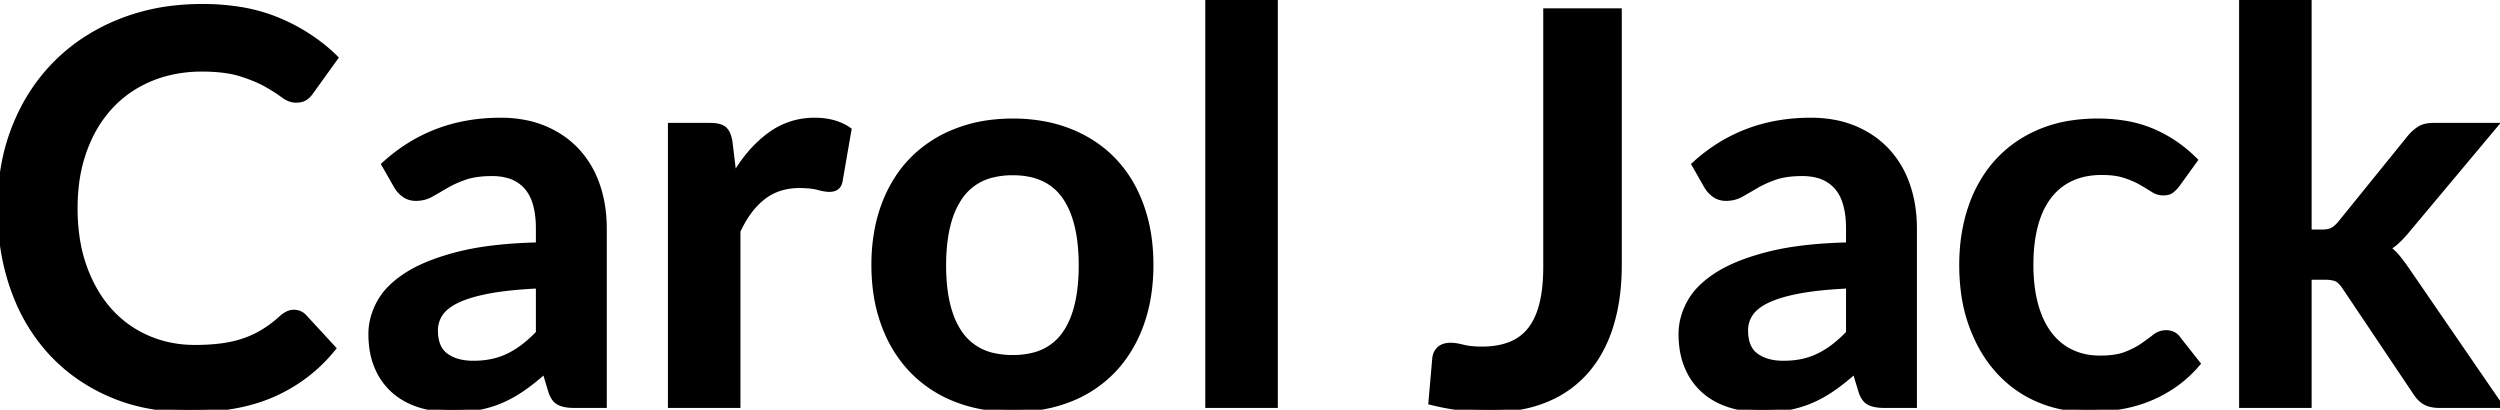 <svg width="458.251" height="75.1" viewBox="0 0 458.251 75.1" xmlns="http://www.w3.org/2000/svg"><g id="svgGroup" stroke-linecap="round" fill-rule="evenodd" font-size="9pt" stroke="#000" stroke-width="0.25mm" fill="#000" style="stroke:#000;stroke-width:0.25mm;fill:#000"><path d="M 410.901 0 L 423.251 0 L 423.251 42.55 L 425.551 42.55 A 7.23 7.23 0 0 0 426.278 42.516 Q 427.019 42.441 427.5 42.2 A 3.209 3.209 0 0 0 428.017 41.871 Q 428.488 41.509 429.001 40.9 L 441.751 25.15 A 8.437 8.437 0 0 1 442.668 24.22 A 6.549 6.549 0 0 1 443.551 23.575 A 3.642 3.642 0 0 1 444.534 23.172 Q 444.983 23.056 445.513 23.019 A 7.529 7.529 0 0 1 446.051 23 L 457.351 23 L 441.401 42.05 A 22.264 22.264 0 0 1 439.931 43.697 A 19.976 19.976 0 0 1 439.651 43.975 Q 438.751 44.85 437.701 45.5 Q 438.751 46.25 439.551 47.25 Q 440.351 48.25 441.151 49.4 L 458.251 74.3 L 447.101 74.3 A 6.992 6.992 0 0 1 446.007 74.219 Q 445.248 74.099 444.651 73.8 Q 443.741 73.345 442.997 72.312 A 7.174 7.174 0 0 1 442.851 72.1 L 429.801 52.65 A 6.907 6.907 0 0 0 429.355 52.038 Q 428.86 51.436 428.365 51.182 A 1.941 1.941 0 0 0 428.301 51.15 A 2.928 2.928 0 0 0 427.759 50.965 Q 427.179 50.824 426.339 50.803 A 11.931 11.931 0 0 0 426.051 50.8 L 423.251 50.8 L 423.251 74.3 L 410.901 74.3 L 410.901 0 Z M 55.801 58.1 L 61.101 63.85 Q 56.701 69.3 50.276 72.2 Q 44.302 74.896 36.103 75.086 A 54.204 54.204 0 0 1 34.851 75.1 A 40.579 40.579 0 0 1 26.756 74.324 A 32.746 32.746 0 0 1 20.376 72.35 Q 13.951 69.6 9.401 64.7 A 32.954 32.954 0 0 1 3.065 54.67 A 38.431 38.431 0 0 1 2.426 53 Q 0.001 46.2 0.001 38.15 A 42.825 42.825 0 0 1 1.003 28.728 A 36.455 36.455 0 0 1 2.701 23.225 Q 5.401 16.45 10.301 11.55 Q 15.201 6.65 22.026 3.925 A 38.344 38.344 0 0 1 32.573 1.416 A 46.581 46.581 0 0 1 37.101 1.2 A 42.621 42.621 0 0 1 43.98 1.729 A 30.965 30.965 0 0 1 51.176 3.775 A 34.052 34.052 0 0 1 58.945 8.342 A 30.682 30.682 0 0 1 61.501 10.6 L 57.001 16.85 A 4.047 4.047 0 0 1 56.072 17.829 A 4.62 4.62 0 0 1 55.976 17.9 A 2.168 2.168 0 0 1 55.313 18.215 Q 55.026 18.299 54.682 18.331 A 4.707 4.707 0 0 1 54.251 18.35 A 3.273 3.273 0 0 1 52.996 18.088 Q 52.555 17.907 52.108 17.599 A 6.204 6.204 0 0 1 51.901 17.45 A 20.786 20.786 0 0 0 50.909 16.754 Q 50.007 16.156 48.851 15.5 Q 47.412 14.684 45.385 13.958 A 36.211 36.211 0 0 0 44.176 13.55 A 16.671 16.671 0 0 0 41.842 13.002 Q 39.719 12.65 37.001 12.65 A 25.588 25.588 0 0 0 30.805 13.378 A 22.341 22.341 0 0 0 27.626 14.425 Q 23.351 16.2 20.276 19.5 A 22.378 22.378 0 0 0 16.422 25.252 A 27.056 27.056 0 0 0 15.476 27.525 A 28.119 28.119 0 0 0 14.003 33.805 A 36.121 36.121 0 0 0 13.751 38.15 A 36.887 36.887 0 0 0 14.155 43.743 A 27.657 27.657 0 0 0 15.476 49 A 26.427 26.427 0 0 0 17.729 53.747 A 21.372 21.372 0 0 0 20.151 57 Q 23.101 60.25 27.101 61.975 Q 31.101 63.7 35.701 63.7 Q 38.451 63.7 40.676 63.4 A 22.655 22.655 0 0 0 43.32 62.888 A 18.845 18.845 0 0 0 44.776 62.45 Q 46.651 61.8 48.326 60.775 A 20.77 20.77 0 0 0 50.513 59.225 A 25.201 25.201 0 0 0 51.651 58.25 A 4.926 4.926 0 0 1 52.395 57.694 A 4.338 4.338 0 0 1 52.701 57.525 Q 53.251 57.25 53.901 57.25 A 2.503 2.503 0 0 1 55.725 58.022 A 3.319 3.319 0 0 1 55.801 58.1 Z M 110.751 41.9 L 110.751 74.3 L 105.201 74.3 A 9.508 9.508 0 0 1 104.18 74.249 Q 103.663 74.193 103.233 74.076 A 3.867 3.867 0 0 1 102.451 73.775 Q 101.669 73.365 101.193 72.299 A 5.928 5.928 0 0 1 100.951 71.65 L 99.851 68 A 45.627 45.627 0 0 1 97.442 70.021 A 37.406 37.406 0 0 1 96.026 71.075 Q 94.151 72.4 92.151 73.3 Q 90.151 74.2 87.901 74.65 A 22.648 22.648 0 0 1 85.251 75.011 A 29.756 29.756 0 0 1 82.901 75.1 A 21.138 21.138 0 0 1 79.079 74.767 A 17.749 17.749 0 0 1 76.901 74.225 Q 74.151 73.35 72.176 71.6 A 11.807 11.807 0 0 1 69.278 67.651 A 13.769 13.769 0 0 1 69.101 67.25 A 13.529 13.529 0 0 1 68.212 64.062 A 18.486 18.486 0 0 1 68.001 61.2 Q 68.001 58.3 69.526 55.475 A 11.7 11.7 0 0 1 71.547 52.797 Q 72.819 51.517 74.601 50.375 Q 77.305 48.642 81.375 47.358 A 49.221 49.221 0 0 1 84.051 46.6 A 47.147 47.147 0 0 1 88.876 45.658 Q 91.53 45.272 94.598 45.075 A 99.555 99.555 0 0 1 98.701 44.9 L 98.701 41.9 A 19.42 19.42 0 0 0 98.519 39.146 Q 98.316 37.736 97.888 36.604 A 7.512 7.512 0 0 0 96.526 34.275 A 7 7 0 0 0 92.874 32.106 Q 91.735 31.819 90.382 31.801 A 13.702 13.702 0 0 0 90.201 31.8 A 21.259 21.259 0 0 0 88.096 31.898 Q 87.069 32 86.195 32.21 A 10.222 10.222 0 0 0 85.201 32.5 A 22.788 22.788 0 0 0 83.386 33.219 Q 82.493 33.621 81.737 34.068 A 14.279 14.279 0 0 0 81.726 34.075 A 145.102 145.102 0 0 1 80.307 34.906 A 110.837 110.837 0 0 1 79.001 35.65 Q 77.751 36.35 76.251 36.35 A 4.019 4.019 0 0 1 75.122 36.198 A 3.314 3.314 0 0 1 74.101 35.7 Q 73.201 35.05 72.651 34.1 L 70.401 30.15 Q 79.251 22.05 91.751 22.05 A 23.529 23.529 0 0 1 96.007 22.419 A 18.306 18.306 0 0 1 99.776 23.525 Q 103.301 25 105.751 27.625 A 17.305 17.305 0 0 1 109.183 33.114 A 20.167 20.167 0 0 1 109.476 33.9 Q 110.751 37.55 110.751 41.9 Z M 350.901 41.9 L 350.901 74.3 L 345.351 74.3 A 9.508 9.508 0 0 1 344.33 74.249 Q 343.813 74.193 343.383 74.076 A 3.867 3.867 0 0 1 342.601 73.775 Q 341.819 73.365 341.343 72.299 A 5.928 5.928 0 0 1 341.101 71.65 L 340.001 68 A 45.627 45.627 0 0 1 337.592 70.021 A 37.406 37.406 0 0 1 336.176 71.075 Q 334.301 72.4 332.301 73.3 Q 330.301 74.2 328.051 74.65 A 22.648 22.648 0 0 1 325.401 75.011 A 29.756 29.756 0 0 1 323.051 75.1 A 21.138 21.138 0 0 1 319.229 74.767 A 17.749 17.749 0 0 1 317.051 74.225 Q 314.301 73.35 312.326 71.6 A 11.807 11.807 0 0 1 309.428 67.651 A 13.769 13.769 0 0 1 309.251 67.25 A 13.529 13.529 0 0 1 308.362 64.062 A 18.486 18.486 0 0 1 308.151 61.2 Q 308.151 58.3 309.676 55.475 A 11.7 11.7 0 0 1 311.697 52.797 Q 312.969 51.517 314.751 50.375 Q 317.455 48.642 321.525 47.358 A 49.221 49.221 0 0 1 324.201 46.6 A 47.147 47.147 0 0 1 329.026 45.658 Q 331.68 45.272 334.748 45.075 A 99.555 99.555 0 0 1 338.851 44.9 L 338.851 41.9 A 19.42 19.42 0 0 0 338.669 39.146 Q 338.466 37.736 338.038 36.604 A 7.512 7.512 0 0 0 336.676 34.275 A 7 7 0 0 0 333.024 32.106 Q 331.885 31.819 330.532 31.801 A 13.702 13.702 0 0 0 330.351 31.8 A 21.259 21.259 0 0 0 328.246 31.898 Q 327.219 32 326.345 32.21 A 10.222 10.222 0 0 0 325.351 32.5 A 22.788 22.788 0 0 0 323.536 33.219 Q 322.643 33.621 321.887 34.068 A 14.279 14.279 0 0 0 321.876 34.075 A 145.102 145.102 0 0 1 320.457 34.906 A 110.837 110.837 0 0 1 319.151 35.65 Q 317.901 36.35 316.401 36.35 A 4.019 4.019 0 0 1 315.272 36.198 A 3.314 3.314 0 0 1 314.251 35.7 Q 313.351 35.05 312.801 34.1 L 310.551 30.15 Q 319.401 22.05 331.901 22.05 A 23.529 23.529 0 0 1 336.157 22.419 A 18.306 18.306 0 0 1 339.926 23.525 Q 343.451 25 345.901 27.625 A 17.305 17.305 0 0 1 349.333 33.114 A 20.167 20.167 0 0 1 349.626 33.9 Q 350.901 37.55 350.901 41.9 Z M 402.351 29.35 L 399.101 33.85 Q 398.653 34.42 398.221 34.791 A 4.246 4.246 0 0 1 398.026 34.95 A 1.724 1.724 0 0 1 397.504 35.214 Q 397.267 35.291 396.979 35.324 A 4.164 4.164 0 0 1 396.501 35.35 A 3.253 3.253 0 0 1 395.05 35.001 A 4.121 4.121 0 0 1 394.651 34.775 A 44.509 44.509 0 0 0 393.926 34.323 Q 393.604 34.125 393.248 33.913 A 80.34 80.34 0 0 0 392.501 33.475 Q 391.33 32.796 389.743 32.249 A 22.132 22.132 0 0 0 389.526 32.175 A 10.075 10.075 0 0 0 387.988 31.803 Q 387.223 31.676 386.345 31.629 A 20.278 20.278 0 0 0 385.251 31.6 A 15.249 15.249 0 0 0 382.379 31.858 A 11.527 11.527 0 0 0 379.551 32.775 Q 377.101 33.95 375.476 36.15 A 13.83 13.83 0 0 0 373.784 39.218 A 17.964 17.964 0 0 0 373.051 41.475 A 24.79 24.79 0 0 0 372.426 45.028 A 33.682 33.682 0 0 0 372.251 48.55 A 32.933 32.933 0 0 0 372.443 52.196 Q 372.654 54.089 373.097 55.744 A 20.451 20.451 0 0 0 373.126 55.85 A 18.401 18.401 0 0 0 374.116 58.625 A 13.624 13.624 0 0 0 375.651 61.225 Q 377.301 63.4 379.651 64.525 A 11.482 11.482 0 0 0 383.339 65.561 A 14.255 14.255 0 0 0 384.951 65.65 A 19.638 19.638 0 0 0 386.846 65.564 Q 387.766 65.475 388.541 65.292 A 8.488 8.488 0 0 0 389.726 64.925 A 18.646 18.646 0 0 0 391.212 64.262 Q 392.097 63.817 392.801 63.325 A 62.746 62.746 0 0 0 393.832 62.588 Q 394.299 62.247 394.709 61.932 A 35.643 35.643 0 0 0 394.976 61.725 Q 395.901 61 397.051 61 A 3.097 3.097 0 0 1 397.993 61.136 A 2.396 2.396 0 0 1 399.301 62.15 L 402.851 66.65 A 23.068 23.068 0 0 1 399.597 69.8 A 20.481 20.481 0 0 1 398.401 70.675 Q 396.001 72.3 393.426 73.275 Q 390.851 74.25 388.101 74.65 Q 385.351 75.05 382.651 75.05 Q 377.901 75.05 373.701 73.275 Q 369.501 71.5 366.376 68.1 A 23.455 23.455 0 0 1 362.693 62.704 A 29.013 29.013 0 0 1 361.426 59.775 A 28.672 28.672 0 0 1 359.925 53.621 A 38.018 38.018 0 0 1 359.601 48.55 Q 359.601 42.9 361.226 38.075 A 24.452 24.452 0 0 1 364.435 31.689 A 22.346 22.346 0 0 1 366.001 29.725 A 21.645 21.645 0 0 1 372.942 24.588 A 25.17 25.17 0 0 1 373.801 24.2 A 24.105 24.105 0 0 1 379.816 22.53 A 31.944 31.944 0 0 1 384.501 22.2 A 30.27 30.27 0 0 1 389.499 22.593 A 22.175 22.175 0 0 1 394.576 24.05 Q 398.901 25.9 402.351 29.35 Z M 296.801 2 L 296.801 48.6 A 42.752 42.752 0 0 1 296.402 54.572 A 32.831 32.831 0 0 1 295.301 59.6 A 24.749 24.749 0 0 1 293.073 64.781 A 20.811 20.811 0 0 1 290.826 67.95 A 19.469 19.469 0 0 1 283.677 73.133 A 22.567 22.567 0 0 1 283.401 73.25 Q 278.951 75.1 273.051 75.1 Q 270.351 75.1 267.751 74.775 A 45.234 45.234 0 0 1 264.057 74.151 A 53.632 53.632 0 0 1 262.301 73.75 L 263.001 65.75 A 3.039 3.039 0 0 1 263.214 64.855 A 2.498 2.498 0 0 1 263.826 63.975 A 2.306 2.306 0 0 1 264.686 63.479 Q 265.042 63.362 265.475 63.321 A 5.11 5.11 0 0 1 265.951 63.3 A 5.464 5.464 0 0 1 266.533 63.334 Q 267.184 63.404 268.051 63.619 A 18.649 18.649 0 0 1 268.176 63.65 A 9.882 9.882 0 0 0 269.309 63.863 Q 270.338 64 271.651 64 A 16.841 16.841 0 0 0 274.18 63.819 A 12.518 12.518 0 0 0 276.701 63.175 Q 278.901 62.35 280.376 60.55 A 10.081 10.081 0 0 0 281.669 58.481 Q 282.139 57.495 282.479 56.318 A 17.546 17.546 0 0 0 282.601 55.875 A 20.921 20.921 0 0 0 283.086 53.337 Q 283.351 51.334 283.351 48.9 L 283.351 2 L 296.801 2 Z M 221.401 0 L 233.751 0 L 233.751 74.3 L 221.401 74.3 L 221.401 0 Z M 135.251 74.3 L 122.901 74.3 L 122.901 23 L 130.151 23 Q 131.708 23 132.493 23.47 A 1.821 1.821 0 0 1 132.801 23.7 A 2.455 2.455 0 0 1 133.29 24.361 Q 133.644 25.034 133.801 26.1 L 134.551 32.3 Q 137.301 27.55 141.001 24.8 Q 144.701 22.05 149.301 22.05 Q 152.938 22.05 155.384 23.653 A 8.562 8.562 0 0 1 155.601 23.8 L 154.001 33.05 A 3.082 3.082 0 0 1 153.881 33.538 Q 153.702 34.061 153.351 34.325 Q 152.921 34.647 152.234 34.692 A 3.532 3.532 0 0 1 152.001 34.7 Q 151.251 34.7 149.951 34.35 Q 149.077 34.115 147.82 34.038 A 21.607 21.607 0 0 0 146.501 34 A 11.659 11.659 0 0 0 143.029 34.499 A 9.85 9.85 0 0 0 139.901 36.125 A 13.45 13.45 0 0 0 137.363 38.744 Q 136.201 40.3 135.251 42.35 L 135.251 74.3 Z M 191.779 22.785 A 30.874 30.874 0 0 0 185.651 22.2 A 32.919 32.919 0 0 0 182.159 22.381 A 26.616 26.616 0 0 0 175.201 24.05 A 25.967 25.967 0 0 0 174.763 24.227 A 22.565 22.565 0 0 0 167.176 29.3 A 21.621 21.621 0 0 0 164.979 31.937 A 24.65 24.65 0 0 0 162.026 37.6 A 27.788 27.788 0 0 0 160.746 42.277 A 34.619 34.619 0 0 0 160.201 48.55 A 36.638 36.638 0 0 0 160.457 52.956 A 28.726 28.726 0 0 0 162.026 59.55 A 27.536 27.536 0 0 0 162.665 61.119 A 23.303 23.303 0 0 0 167.176 67.9 A 21.784 21.784 0 0 0 167.596 68.325 A 22.442 22.442 0 0 0 175.201 73.2 A 25.537 25.537 0 0 0 179.514 74.465 A 30.993 30.993 0 0 0 185.651 75.05 A 32.784 32.784 0 0 0 189.224 74.86 A 26.334 26.334 0 0 0 196.076 73.2 A 25.404 25.404 0 0 0 196.112 73.186 A 22.147 22.147 0 0 0 204.051 67.9 A 22.092 22.092 0 0 0 206.142 65.357 A 24.94 24.94 0 0 0 209.151 59.55 Q 210.951 54.65 210.951 48.55 A 36.832 36.832 0 0 0 210.718 44.35 A 29.147 29.147 0 0 0 209.151 37.6 A 26.929 26.929 0 0 0 208.357 35.671 A 22.518 22.518 0 0 0 204.051 29.3 Q 200.751 25.9 196.076 24.05 A 25.259 25.259 0 0 0 191.779 22.785 Z M 185.651 65.55 A 15.023 15.023 0 0 0 189.409 65.109 A 9.803 9.803 0 0 0 195.126 61.25 Q 197.322 58.178 197.95 53.065 A 36.341 36.341 0 0 0 198.201 48.65 A 35.938 35.938 0 0 0 197.915 43.959 Q 197.264 39.025 195.126 36 Q 192.051 31.65 185.651 31.65 A 15.287 15.287 0 0 0 181.92 32.077 A 9.901 9.901 0 0 0 176.051 36.025 A 14.694 14.694 0 0 0 174.058 40.173 Q 172.951 43.719 172.951 48.65 A 35.23 35.23 0 0 0 173.238 53.313 Q 173.546 55.612 174.183 57.494 A 14.143 14.143 0 0 0 176.051 61.225 A 9.995 9.995 0 0 0 182.35 65.227 A 15.89 15.89 0 0 0 185.651 65.55 Z M 98.701 61.05 L 98.701 52.4 Q 93.301 52.65 89.676 53.325 Q 87.128 53.799 85.285 54.459 A 15.29 15.29 0 0 0 83.851 55.05 A 11.158 11.158 0 0 0 82.516 55.795 Q 81.34 56.57 80.726 57.5 Q 79.801 58.9 79.801 60.55 Q 79.801 62.68 80.627 64.015 A 4.155 4.155 0 0 0 81.726 65.2 A 6.935 6.935 0 0 0 84.102 66.292 Q 85.297 66.6 86.751 66.6 Q 88.651 66.6 90.251 66.25 Q 91.851 65.9 93.276 65.2 Q 94.701 64.5 96.026 63.475 A 22.791 22.791 0 0 0 97.608 62.126 A 28.522 28.522 0 0 0 98.701 61.05 Z M 338.851 61.05 L 338.851 52.4 Q 333.451 52.65 329.826 53.325 Q 327.278 53.799 325.435 54.459 A 15.29 15.29 0 0 0 324.001 55.05 A 11.158 11.158 0 0 0 322.666 55.795 Q 321.49 56.57 320.876 57.5 Q 319.951 58.9 319.951 60.55 Q 319.951 62.68 320.777 64.015 A 4.155 4.155 0 0 0 321.876 65.2 A 6.935 6.935 0 0 0 324.252 66.292 Q 325.447 66.6 326.901 66.6 Q 328.801 66.6 330.401 66.25 Q 332.001 65.9 333.426 65.2 Q 334.851 64.5 336.176 63.475 A 22.791 22.791 0 0 0 337.758 62.126 A 28.522 28.522 0 0 0 338.851 61.05 Z" vector-effect="non-scaling-stroke"/></g></svg>